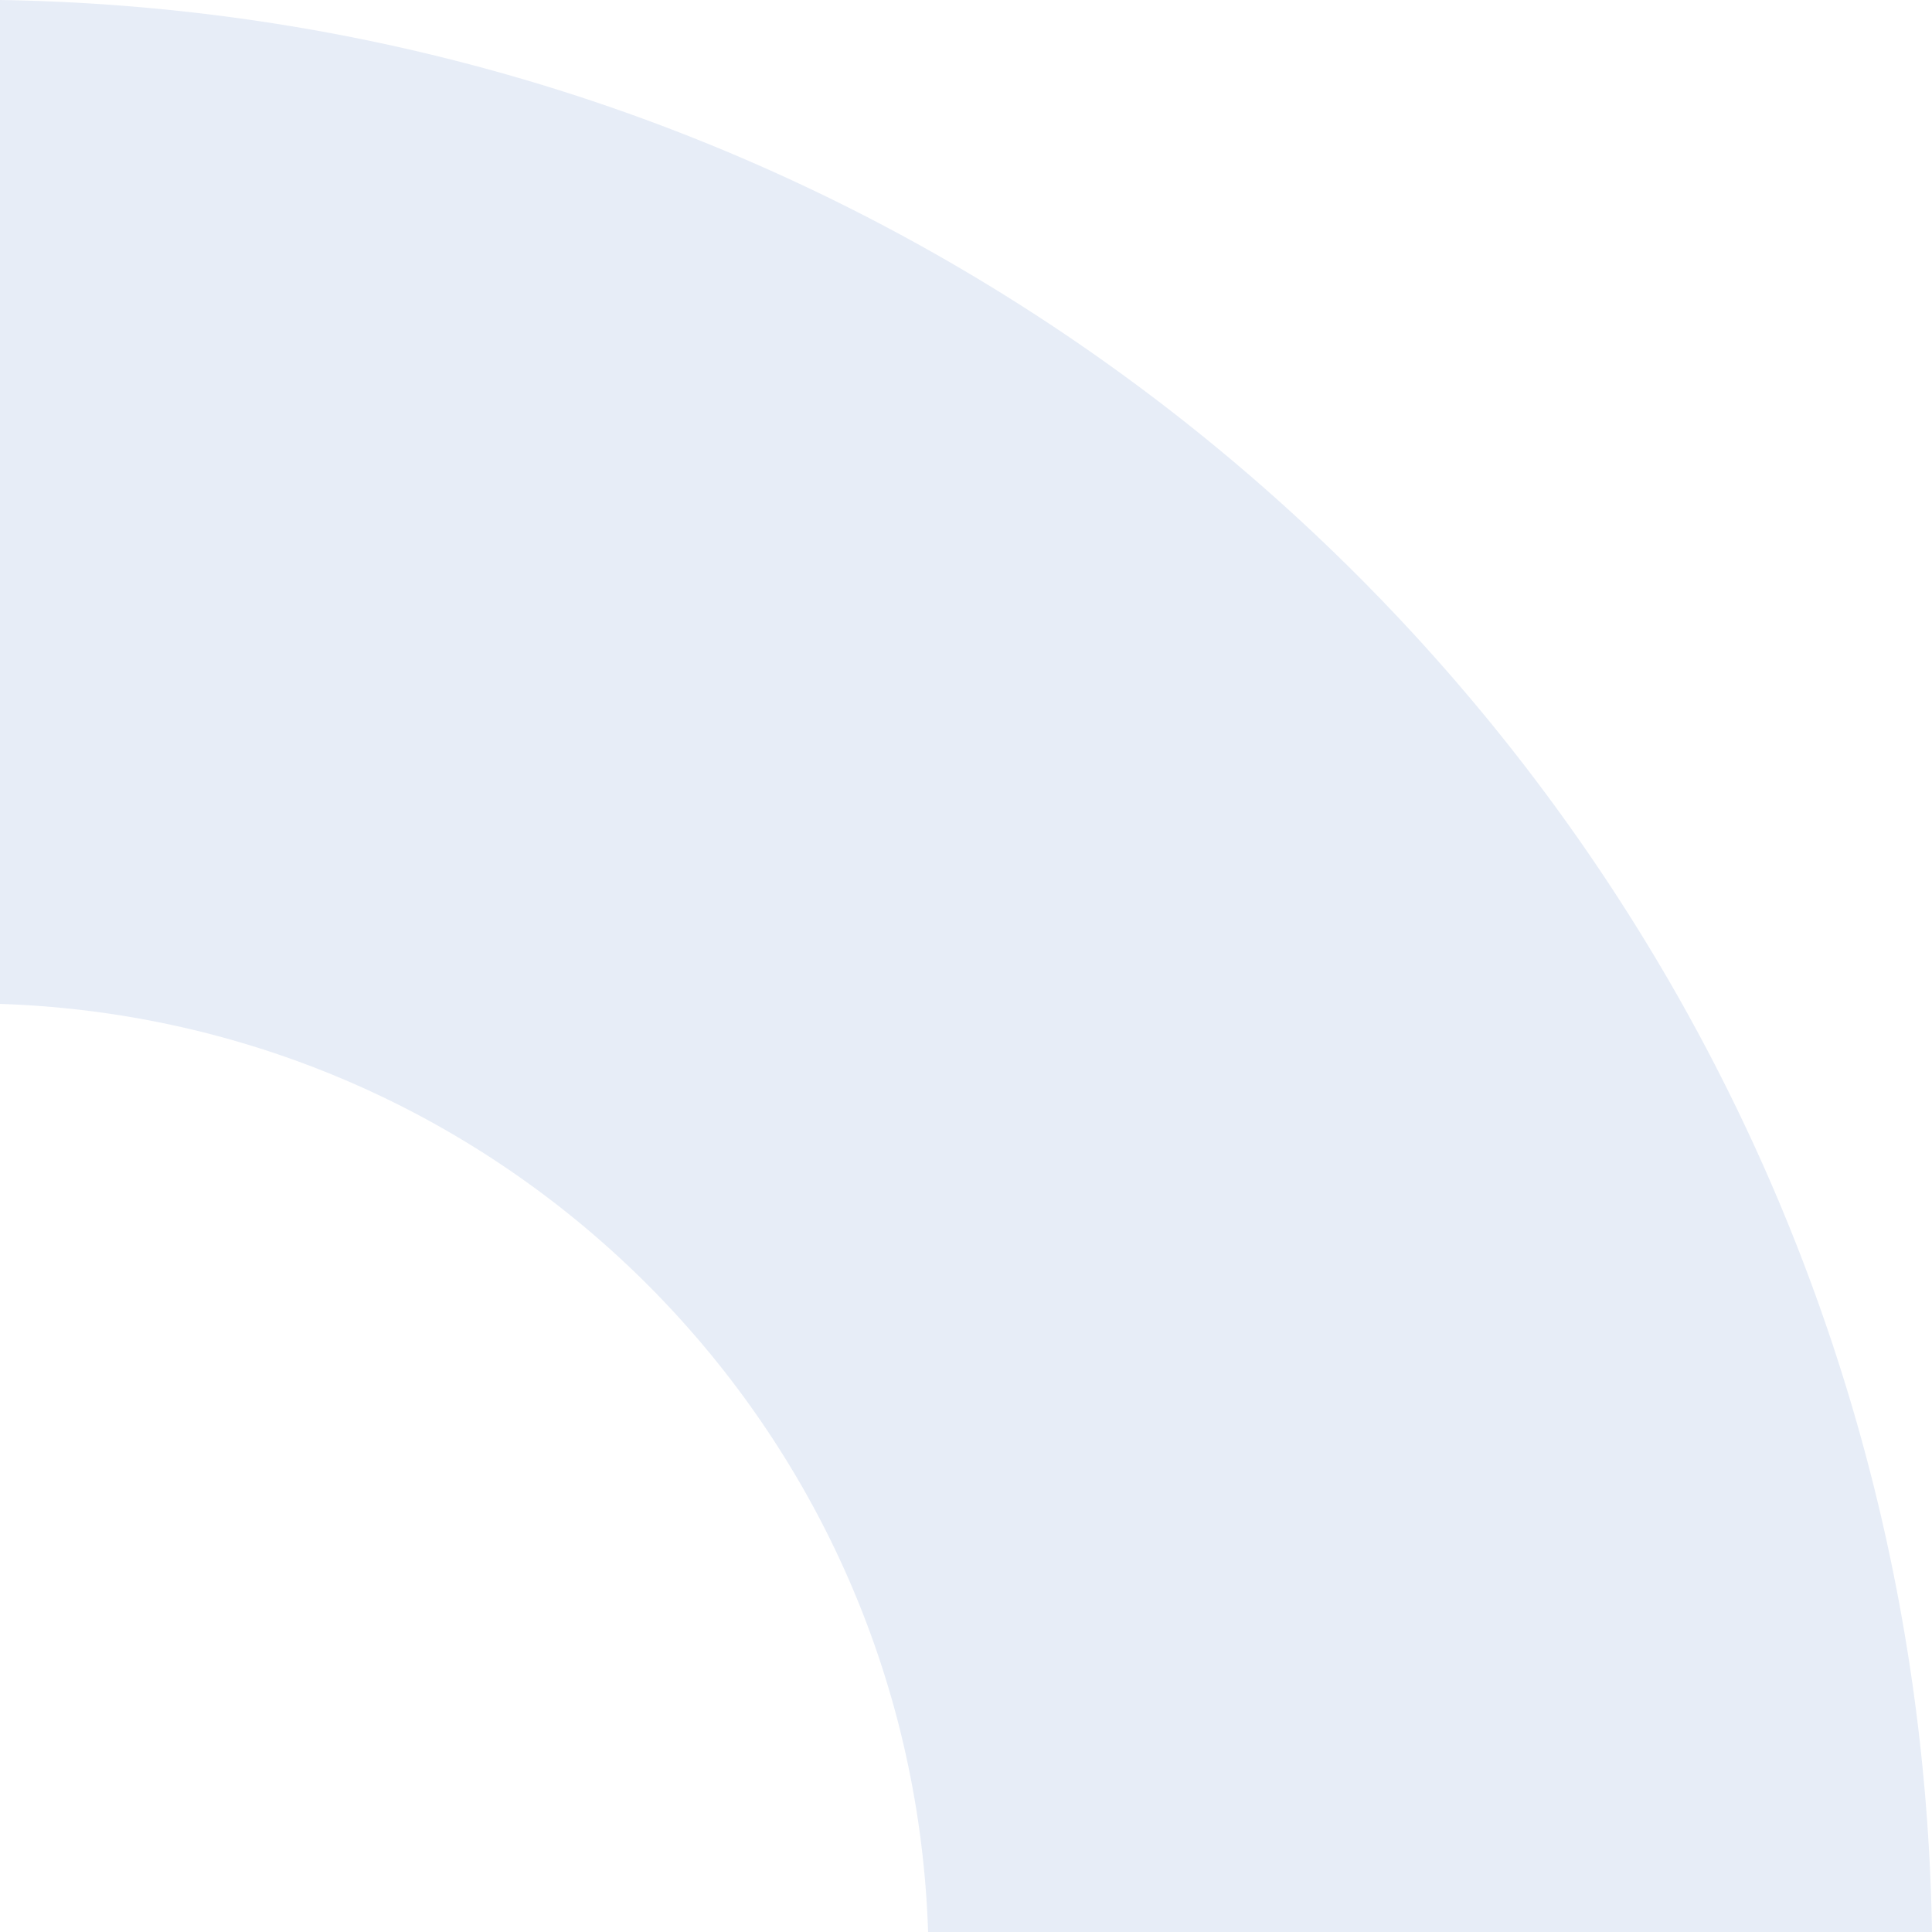 <svg xmlns="http://www.w3.org/2000/svg" width="233" height="233" viewBox="0 0 233 233">
    <path fill="#2661be" fill-rule="evenodd" d="M54.093 136.489a116.439 116.439 0 0 1 42.418 42.418c9.26 16.003 14.775 34.431 15.418 54.093H233c-.666-41.711-12.102-80.804-31.664-114.613a238.06 238.06 0 0 0-86.723-86.724C80.804 12.102 41.711.666 0 0v121.071c19.662.643 38.09 6.159 54.093 15.418" opacity=".11"/>
</svg>
